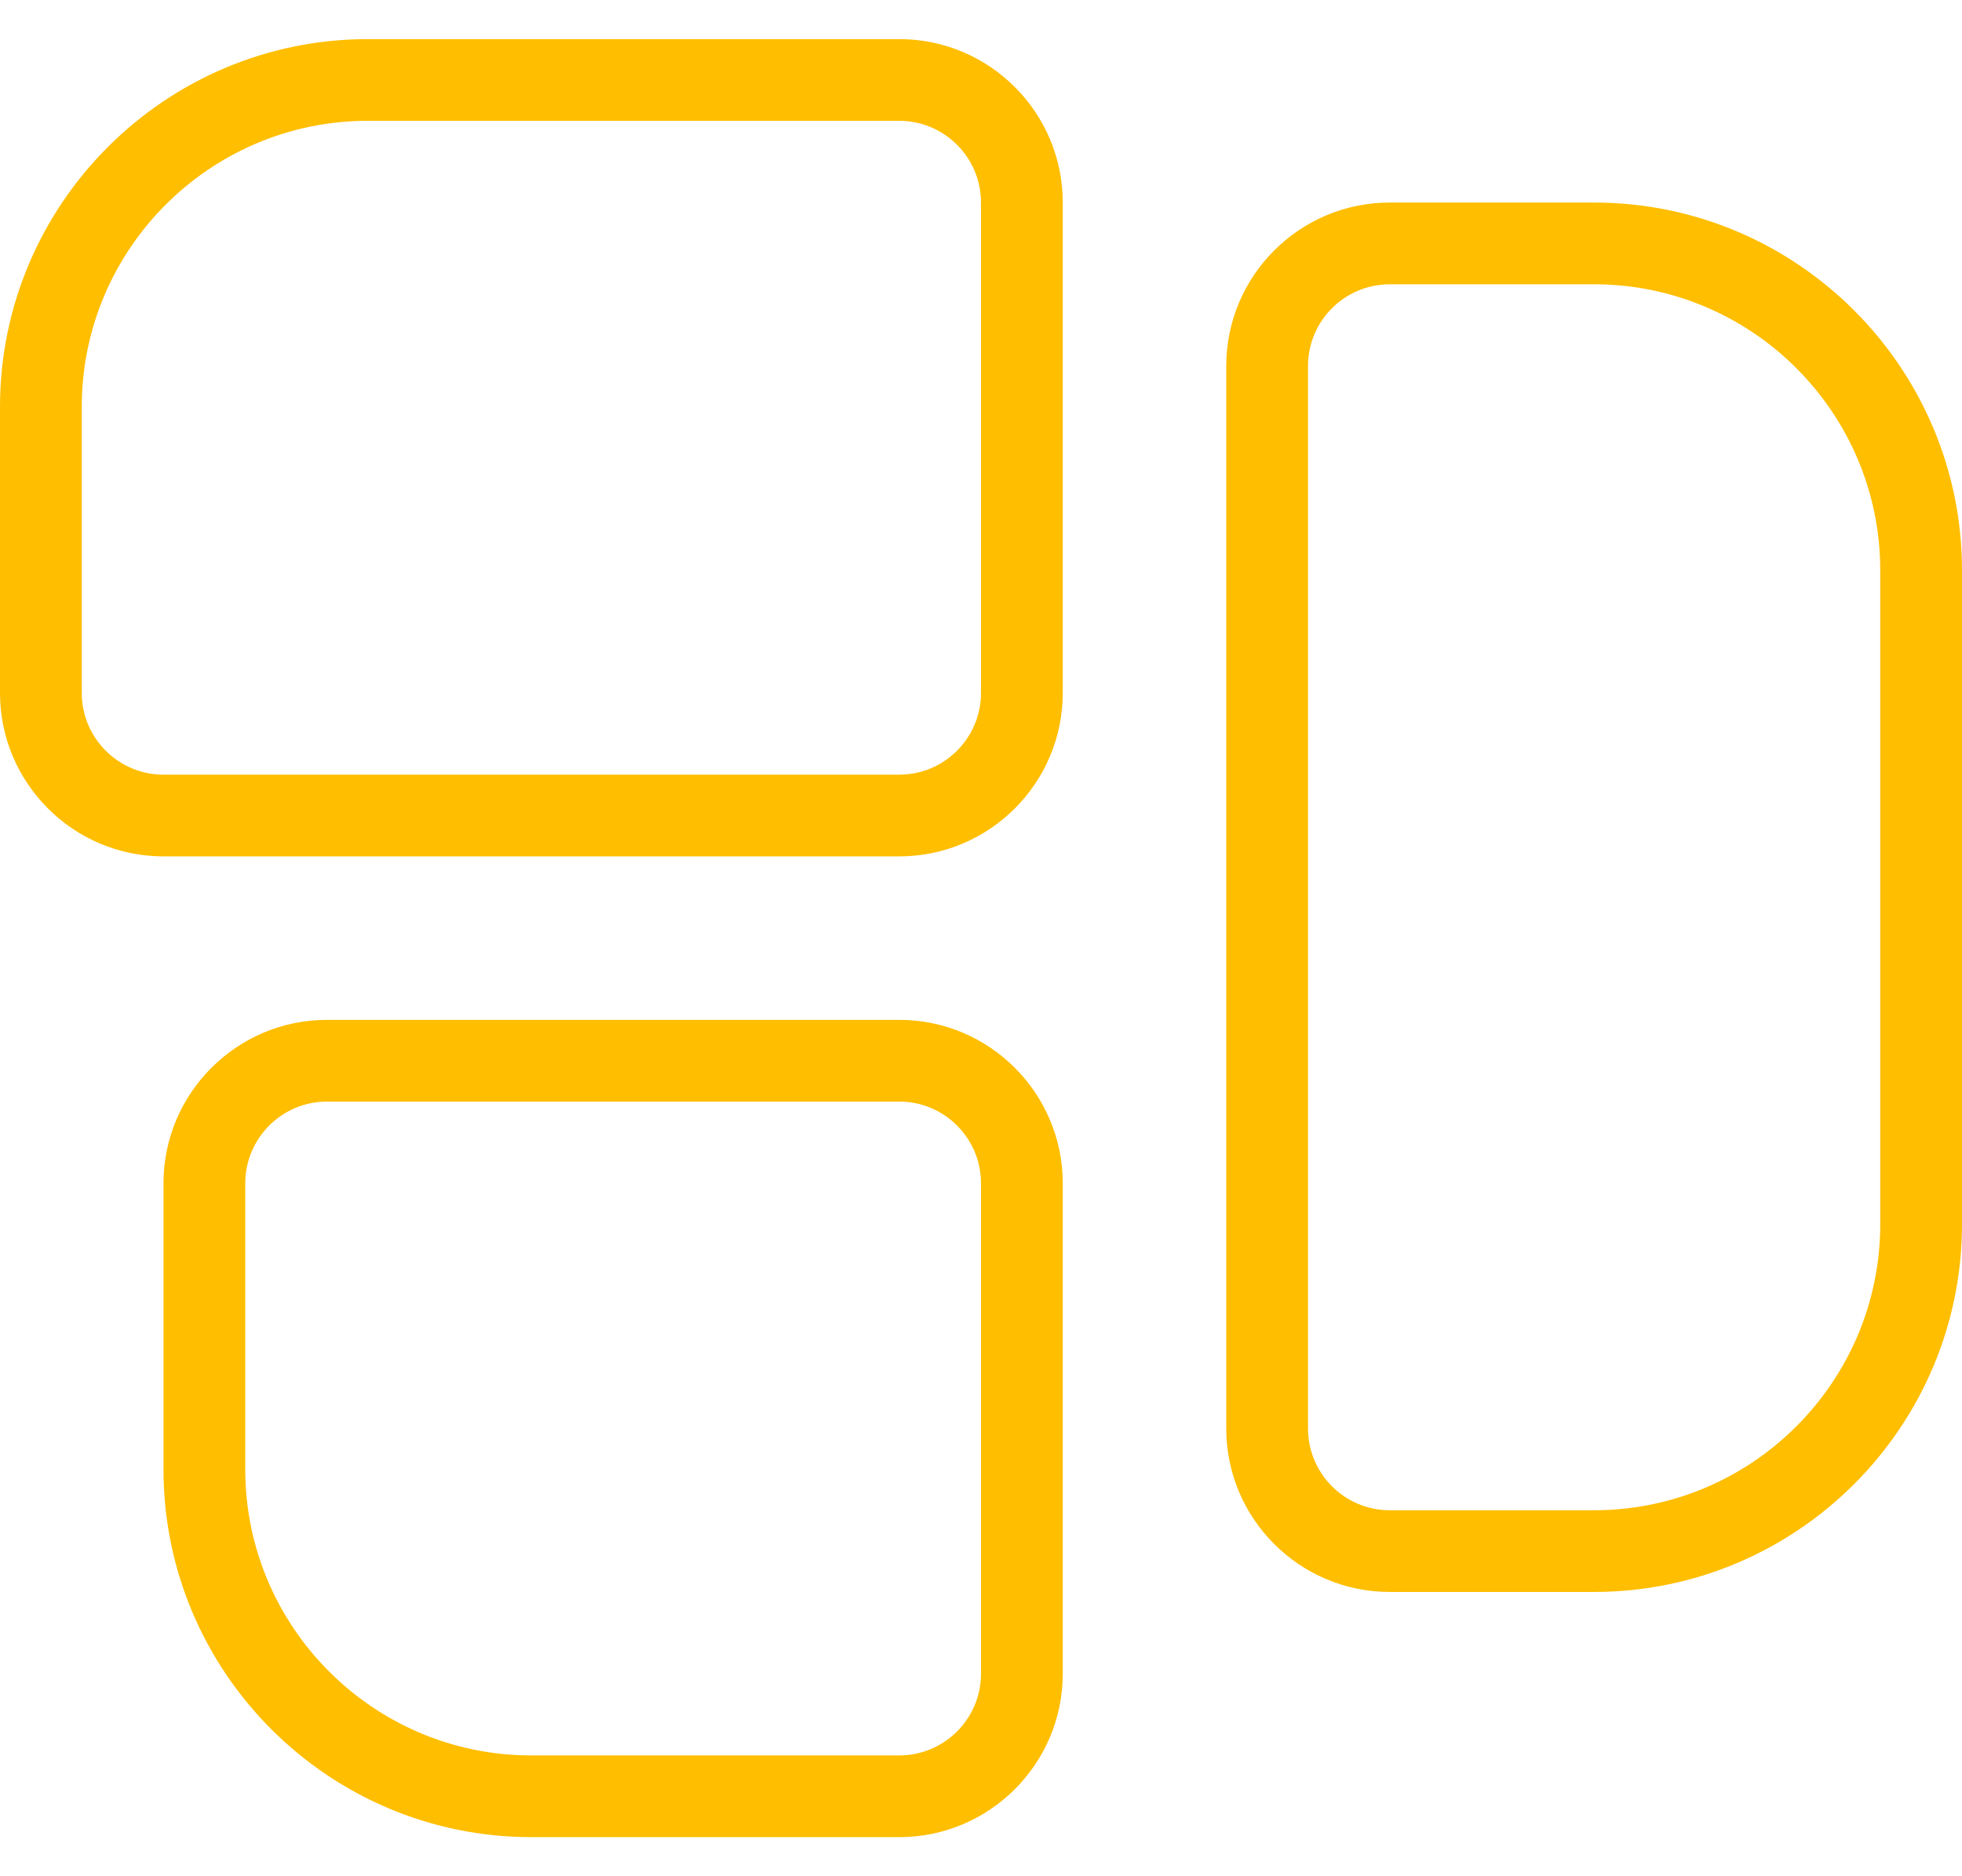 <svg xmlns="http://www.w3.org/2000/svg" width="46" height="44" viewBox="0 0 46 44" fill="none"><path d="M21.083 0.917H8.625C3.87 0.917 0 4.787 0 9.542V16.25C0 18.364 1.719 20.083 3.833 20.083H21.083C23.197 20.083 24.917 18.364 24.917 16.25V4.75C24.917 2.636 23.197 0.917 21.083 0.917ZM23 16.25C23 17.308 22.139 18.167 21.083 18.167H3.833C2.777 18.167 1.917 17.308 1.917 16.25V9.542C1.917 5.843 4.926 2.833 8.625 2.833H21.083C22.139 2.833 23 3.692 23 4.75V16.25ZM37.375 4.75H32.583C30.469 4.75 28.75 6.469 28.75 8.583V33.5C28.75 35.614 30.469 37.333 32.583 37.333H37.375C42.13 37.333 46 33.464 46 28.708V13.375C46 8.62 42.13 4.75 37.375 4.75ZM44.083 28.708C44.083 32.408 41.074 35.417 37.375 35.417H32.583C31.527 35.417 30.667 34.558 30.667 33.5V8.583C30.667 7.525 31.527 6.667 32.583 6.667H37.375C41.074 6.667 44.083 9.676 44.083 13.375V28.708ZM21.083 23.917H7.667C5.553 23.917 3.833 25.636 3.833 27.75V34.458C3.833 39.214 7.703 43.083 12.458 43.083H21.083C23.197 43.083 24.917 41.364 24.917 39.25V27.75C24.917 25.636 23.197 23.917 21.083 23.917ZM23 39.25C23 40.308 22.139 41.167 21.083 41.167H12.458C8.759 41.167 5.75 38.158 5.75 34.458V27.75C5.75 26.692 6.611 25.833 7.667 25.833H21.083C22.139 25.833 23 26.692 23 27.75V39.25Z" fill="#FFBE00"></path></svg>